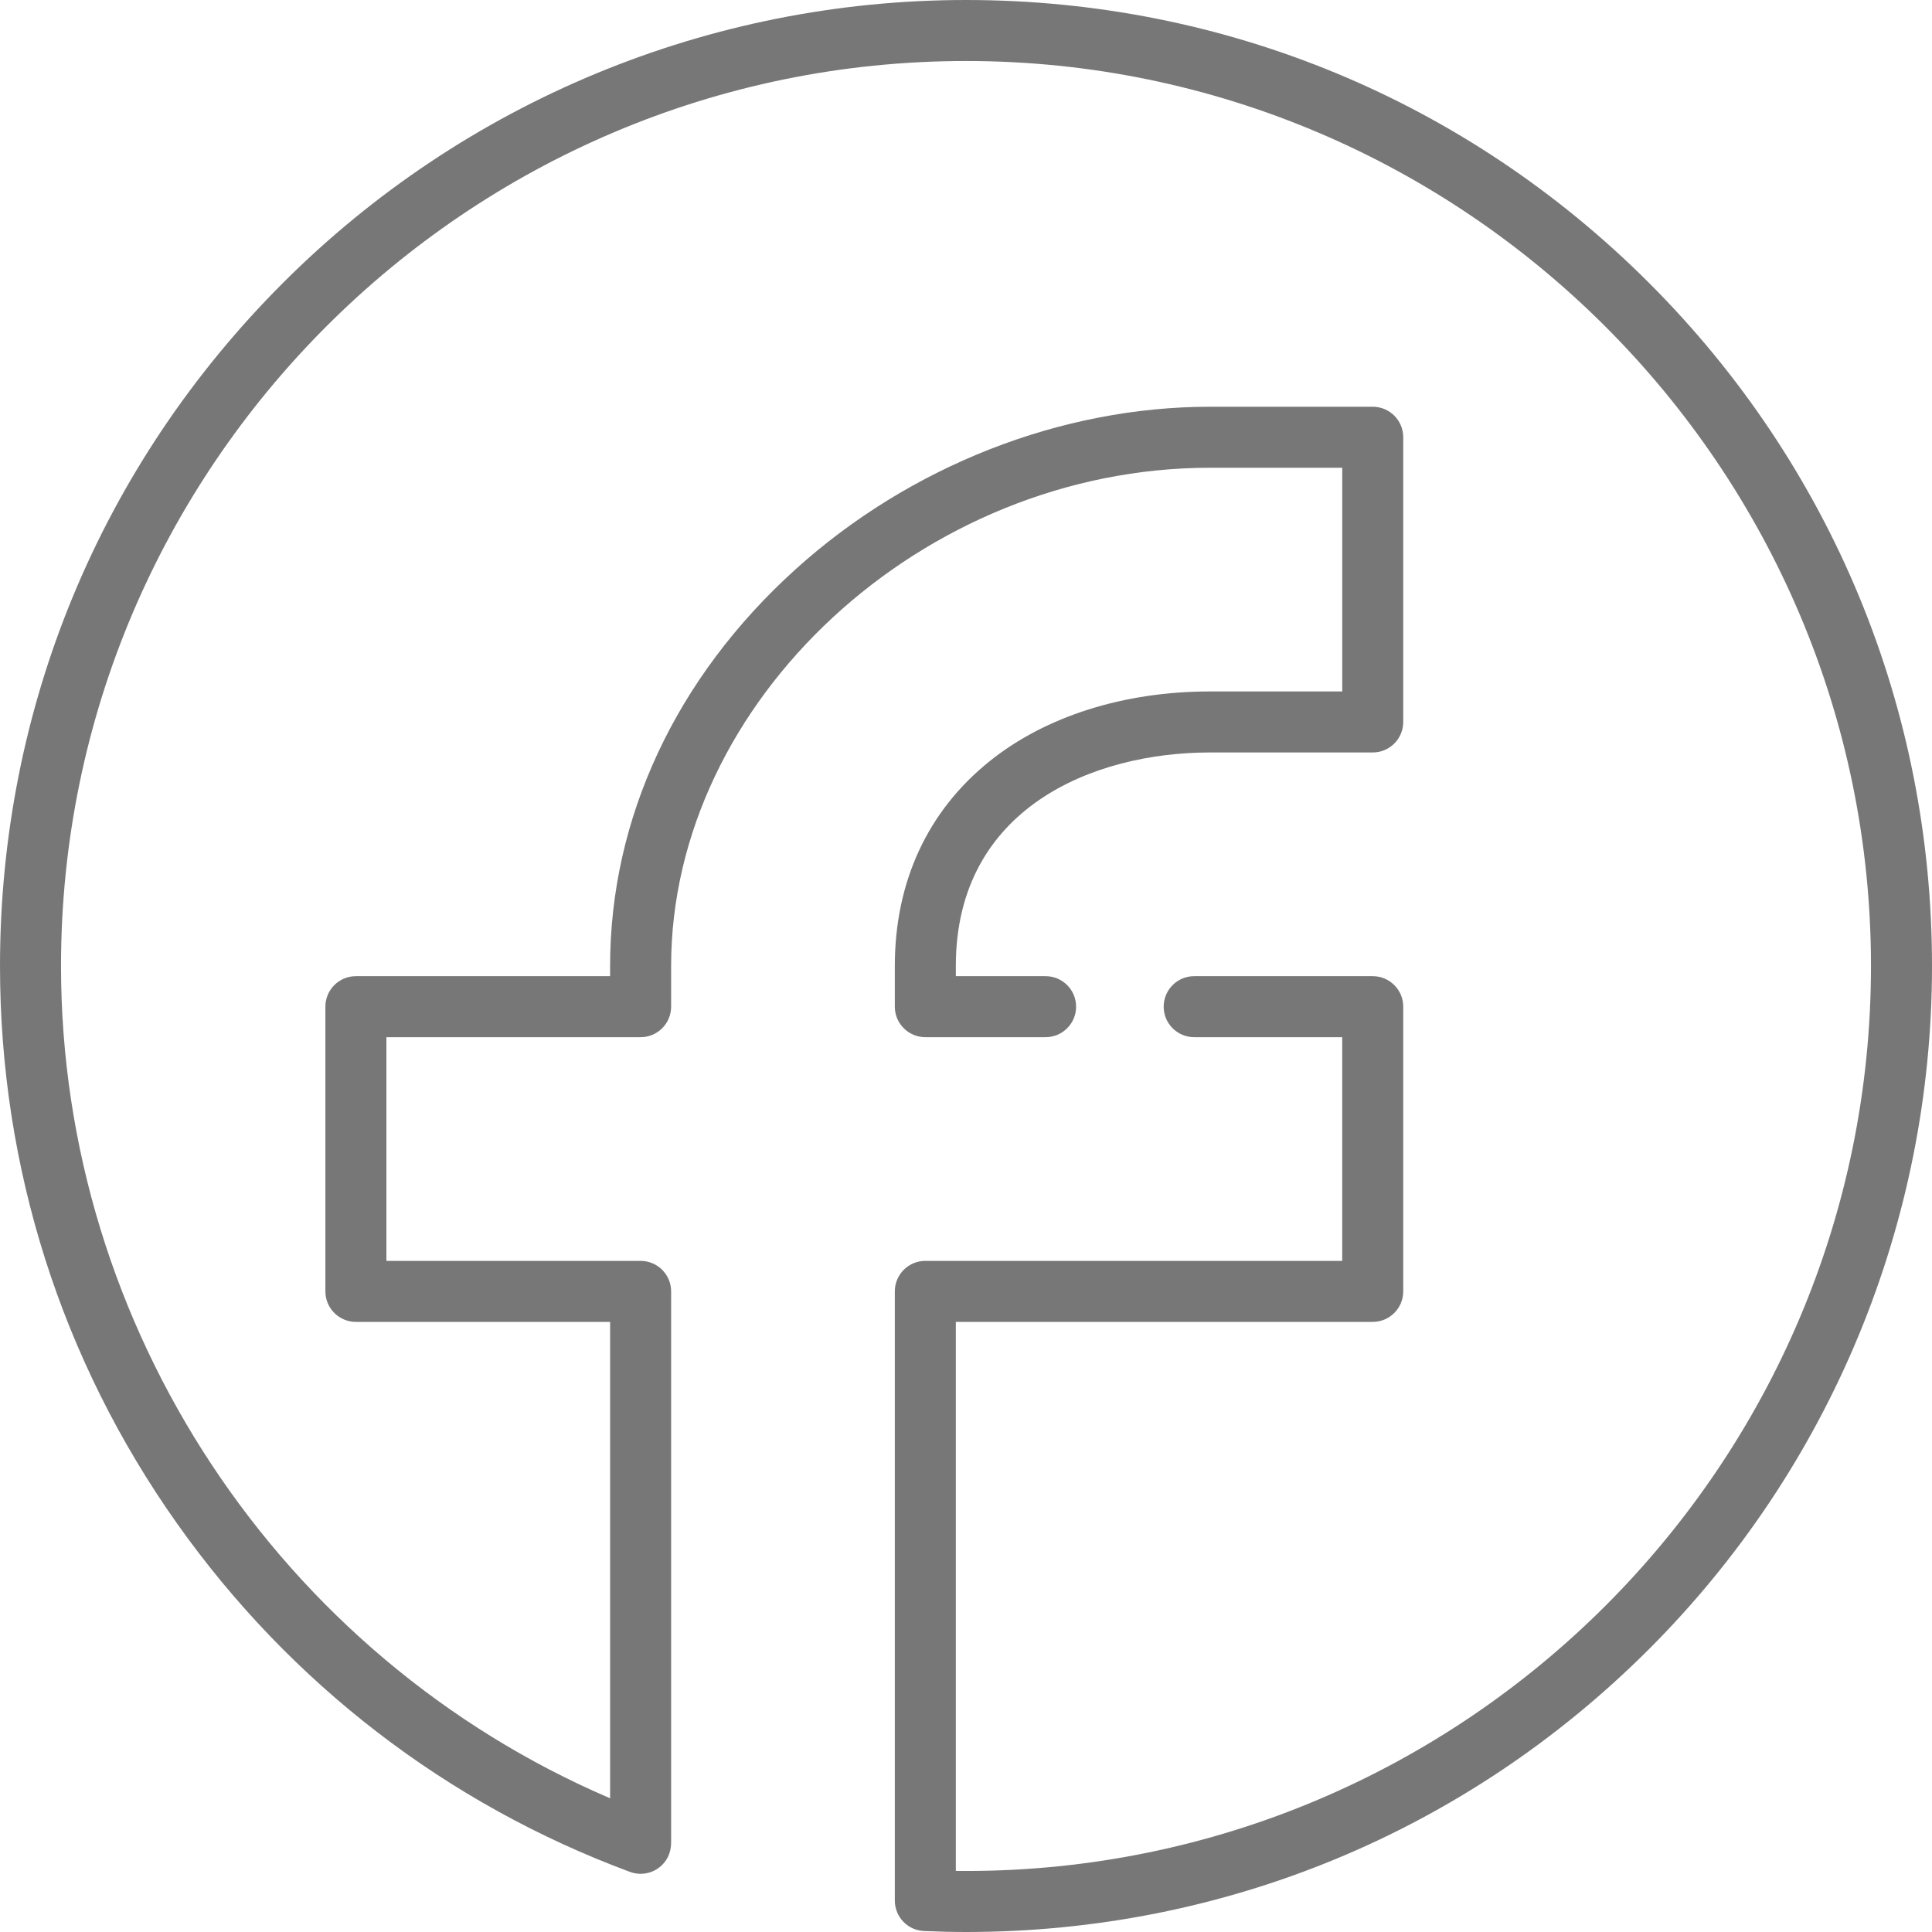 <?xml version="1.0" encoding="utf-8"?>
<!-- Generator: Adobe Illustrator 16.0.3, SVG Export Plug-In . SVG Version: 6.00 Build 0)  -->
<!DOCTYPE svg PUBLIC "-//W3C//DTD SVG 1.1//EN" "http://www.w3.org/Graphics/SVG/1.1/DTD/svg11.dtd">
<svg version="1.1" id="Layer_1" xmlns="http://www.w3.org/2000/svg" xmlns:xlink="http://www.w3.org/1999/xlink" x="0px" y="0px"
	 width="1080px" height="1080px" viewBox="0 144 1080 1080" enable-background="new 0 144 1080 1080" xml:space="preserve">
<g>
	<g>
		<path fill="#777777" d="M921.837,302.163C819.845,200.168,684.237,144,540.001,144c-143.395,0-280.443,56.768-381.838,158.163
			C56.17,404.155,0.002,539.763,0.002,683.999c0,112.442,34.229,220.216,98.984,311.674
			c63.323,89.434,150.875,156.771,253.188,194.733c6.873,2.55,14.818,0.471,19.548-5.702c2.344-3.063,3.438-6.905,3.438-10.762
			V865.895c0-9.419-7.636-17.053-17.053-17.053H216.004V723.79h142.104c9.419,0,17.053-7.636,17.053-17.052v-22.739
			c0-148.373,140.777-278.525,301.263-278.525h73.896v125.052h-73.896c-48.124,0-91.883,13.853-123.215,39
			c-34.67,27.827-52.996,67.411-52.996,114.474v22.737c0,9.418,7.636,17.052,17.052,17.052h67.23
			c9.418,0,17.052-7.636,17.052-17.052c0-9.419-7.636-17.053-17.052-17.053h-50.178v-5.685c0-88.104,76.551-119.367,142.104-119.367
			h90.947c9.418,0,17.052-7.636,17.052-17.052V388.421c0-9.418-7.636-17.052-17.052-17.052h-90.947
			c-83.358,0-167.85,33.159-231.81,90.975c-66.78,60.368-103.56,139.086-103.56,221.657v5.685H198.947
			c-9.418,0-17.052,7.636-17.052,17.053v159.158c0,9.418,7.636,17.052,17.052,17.052h142.104v266.304
			C156.478,1070.174,34.106,886.26,34.106,683.999c0-278.952,226.943-505.895,505.891-505.895
			c278.644,0,505.896,227.251,505.896,505.896c0,278.949-226.942,505.891-505.895,505.891c-1.867,0-3.759-0.011-5.685-0.036V882.946
			h233.054c9.418,0,17.052-7.636,17.052-17.052V706.736c0-9.419-7.636-17.053-17.052-17.053h-99.81
			c-9.418,0-17.052,7.636-17.052,17.053c0,9.418,7.636,17.052,17.052,17.052h82.758V848.84H517.264
			c-9.418,0-17.052,7.636-17.052,17.052v340.531c0,9.123,7.188,16.645,16.304,17.037c8.447,0.36,16.132,0.538,23.487,0.538
			c144.237,0,279.845-56.169,381.837-158.163c101.395-101.397,158.162-238.443,158.162-381.84
			C1080,539.763,1023.83,404.155,921.837,302.163z"/>
	</g>
</g>
</svg>
